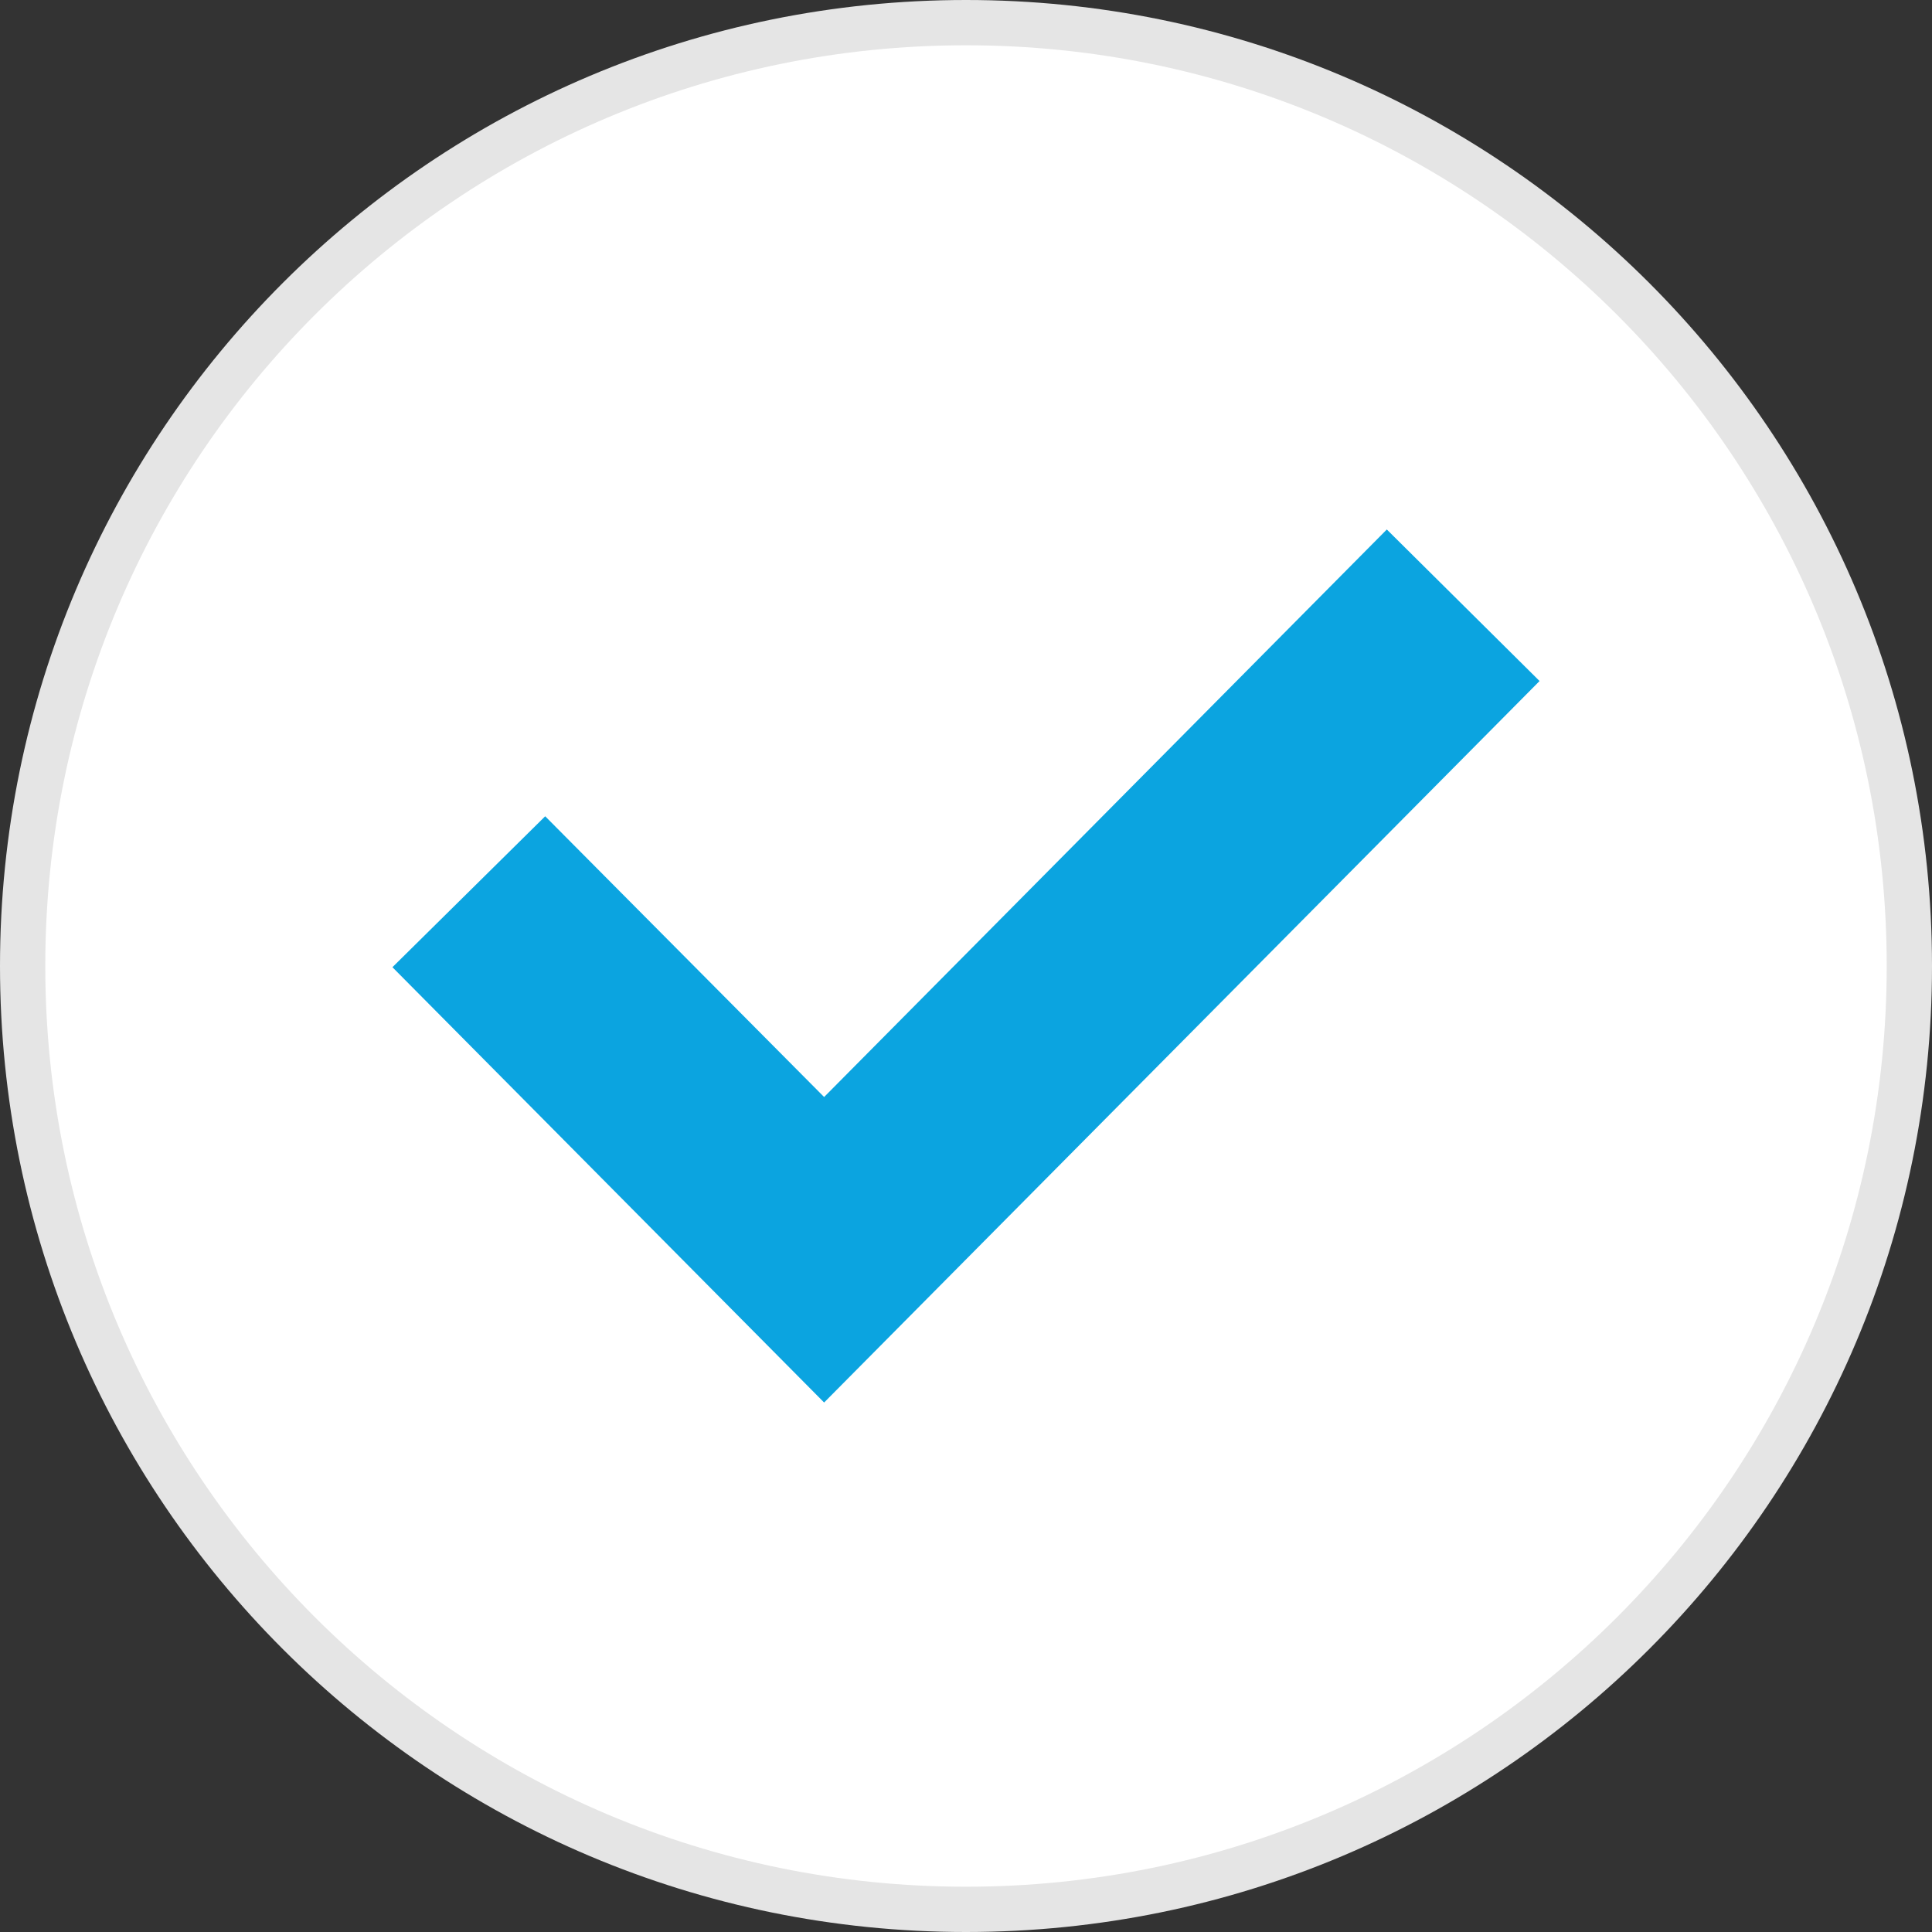 <svg id="Layer_1" height="512" viewBox="0 0 32 32" width="512" xmlns="http://www.w3.org/2000/svg"><rect x="0" y="0" width="32" height="32" fill="#333333" stroke="none"/><g><path d="m16 0c-8.84 0-16 7.16-16 16s7.16 16 16 16 16-7.16 16-16-7.16-16-16-16z" fill="#e5e5e5"/><path d="m16 .75c-8.426 0-15.25 6.824-15.25 15.25s6.824 15.25 15.25 15.25 15.25-6.824 15.25-15.25-6.824-15.25-15.25-15.25z" fill="#fff"/></g><g id="style_4_copy"><path d="m13.65 18.17-4.62-4.65-2.53 2.5 7.15 7.21 11.85-11.95-2.53-2.51z" fill="#0ba4e0"/></g></svg>